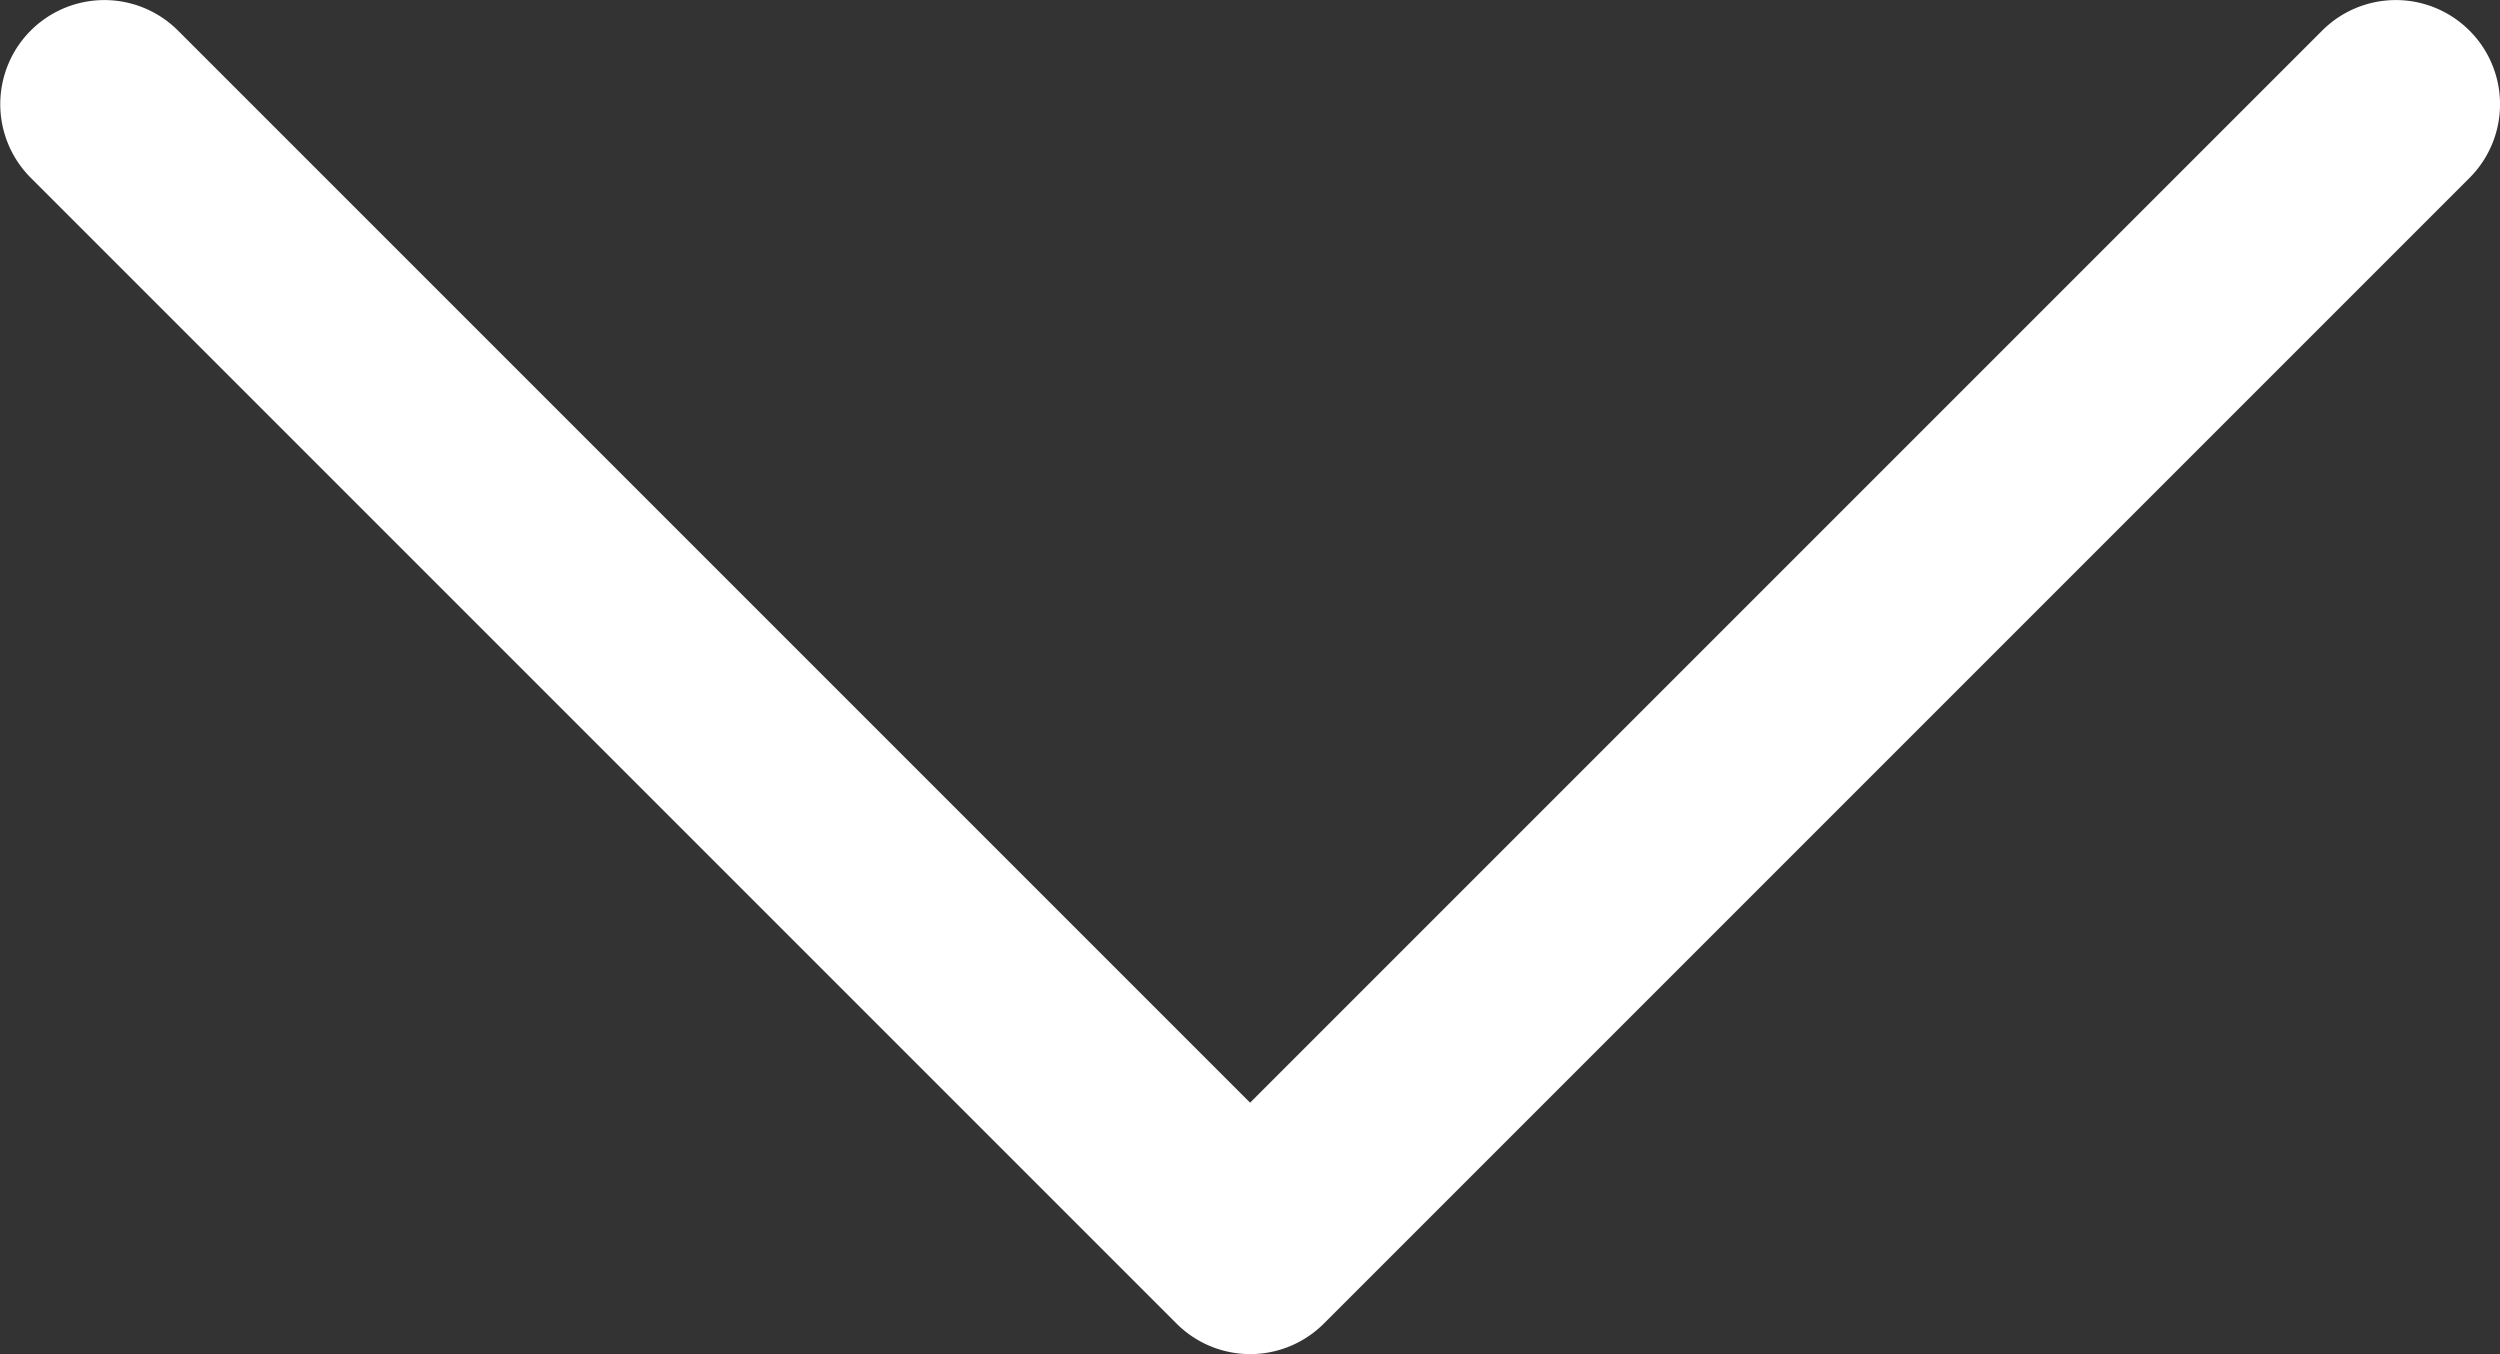 <svg xmlns="http://www.w3.org/2000/svg" width="12.923" height="7" viewBox="0 0 12.923 7">
  <rect x="0" y="0" width="12.923" height="7" fill="#333333" stroke="none"/>
  <g id="down-angle" transform="translate(0 -117.336)">
    <g id="Group_475" data-name="Group 475" transform="translate(0 117.336)">
      <path id="Path_958" data-name="Path 958" d="M12.765,117.494a.538.538,0,0,0-.761,0l-5.542,5.542L.92,117.494a.538.538,0,1,0-.761.761l5.923,5.923a.538.538,0,0,0,.761,0l5.923-5.923A.538.538,0,0,0,12.765,117.494Z" transform="translate(0 -117.336)" fill="#fff"/>
    </g>
  </g>
</svg>

